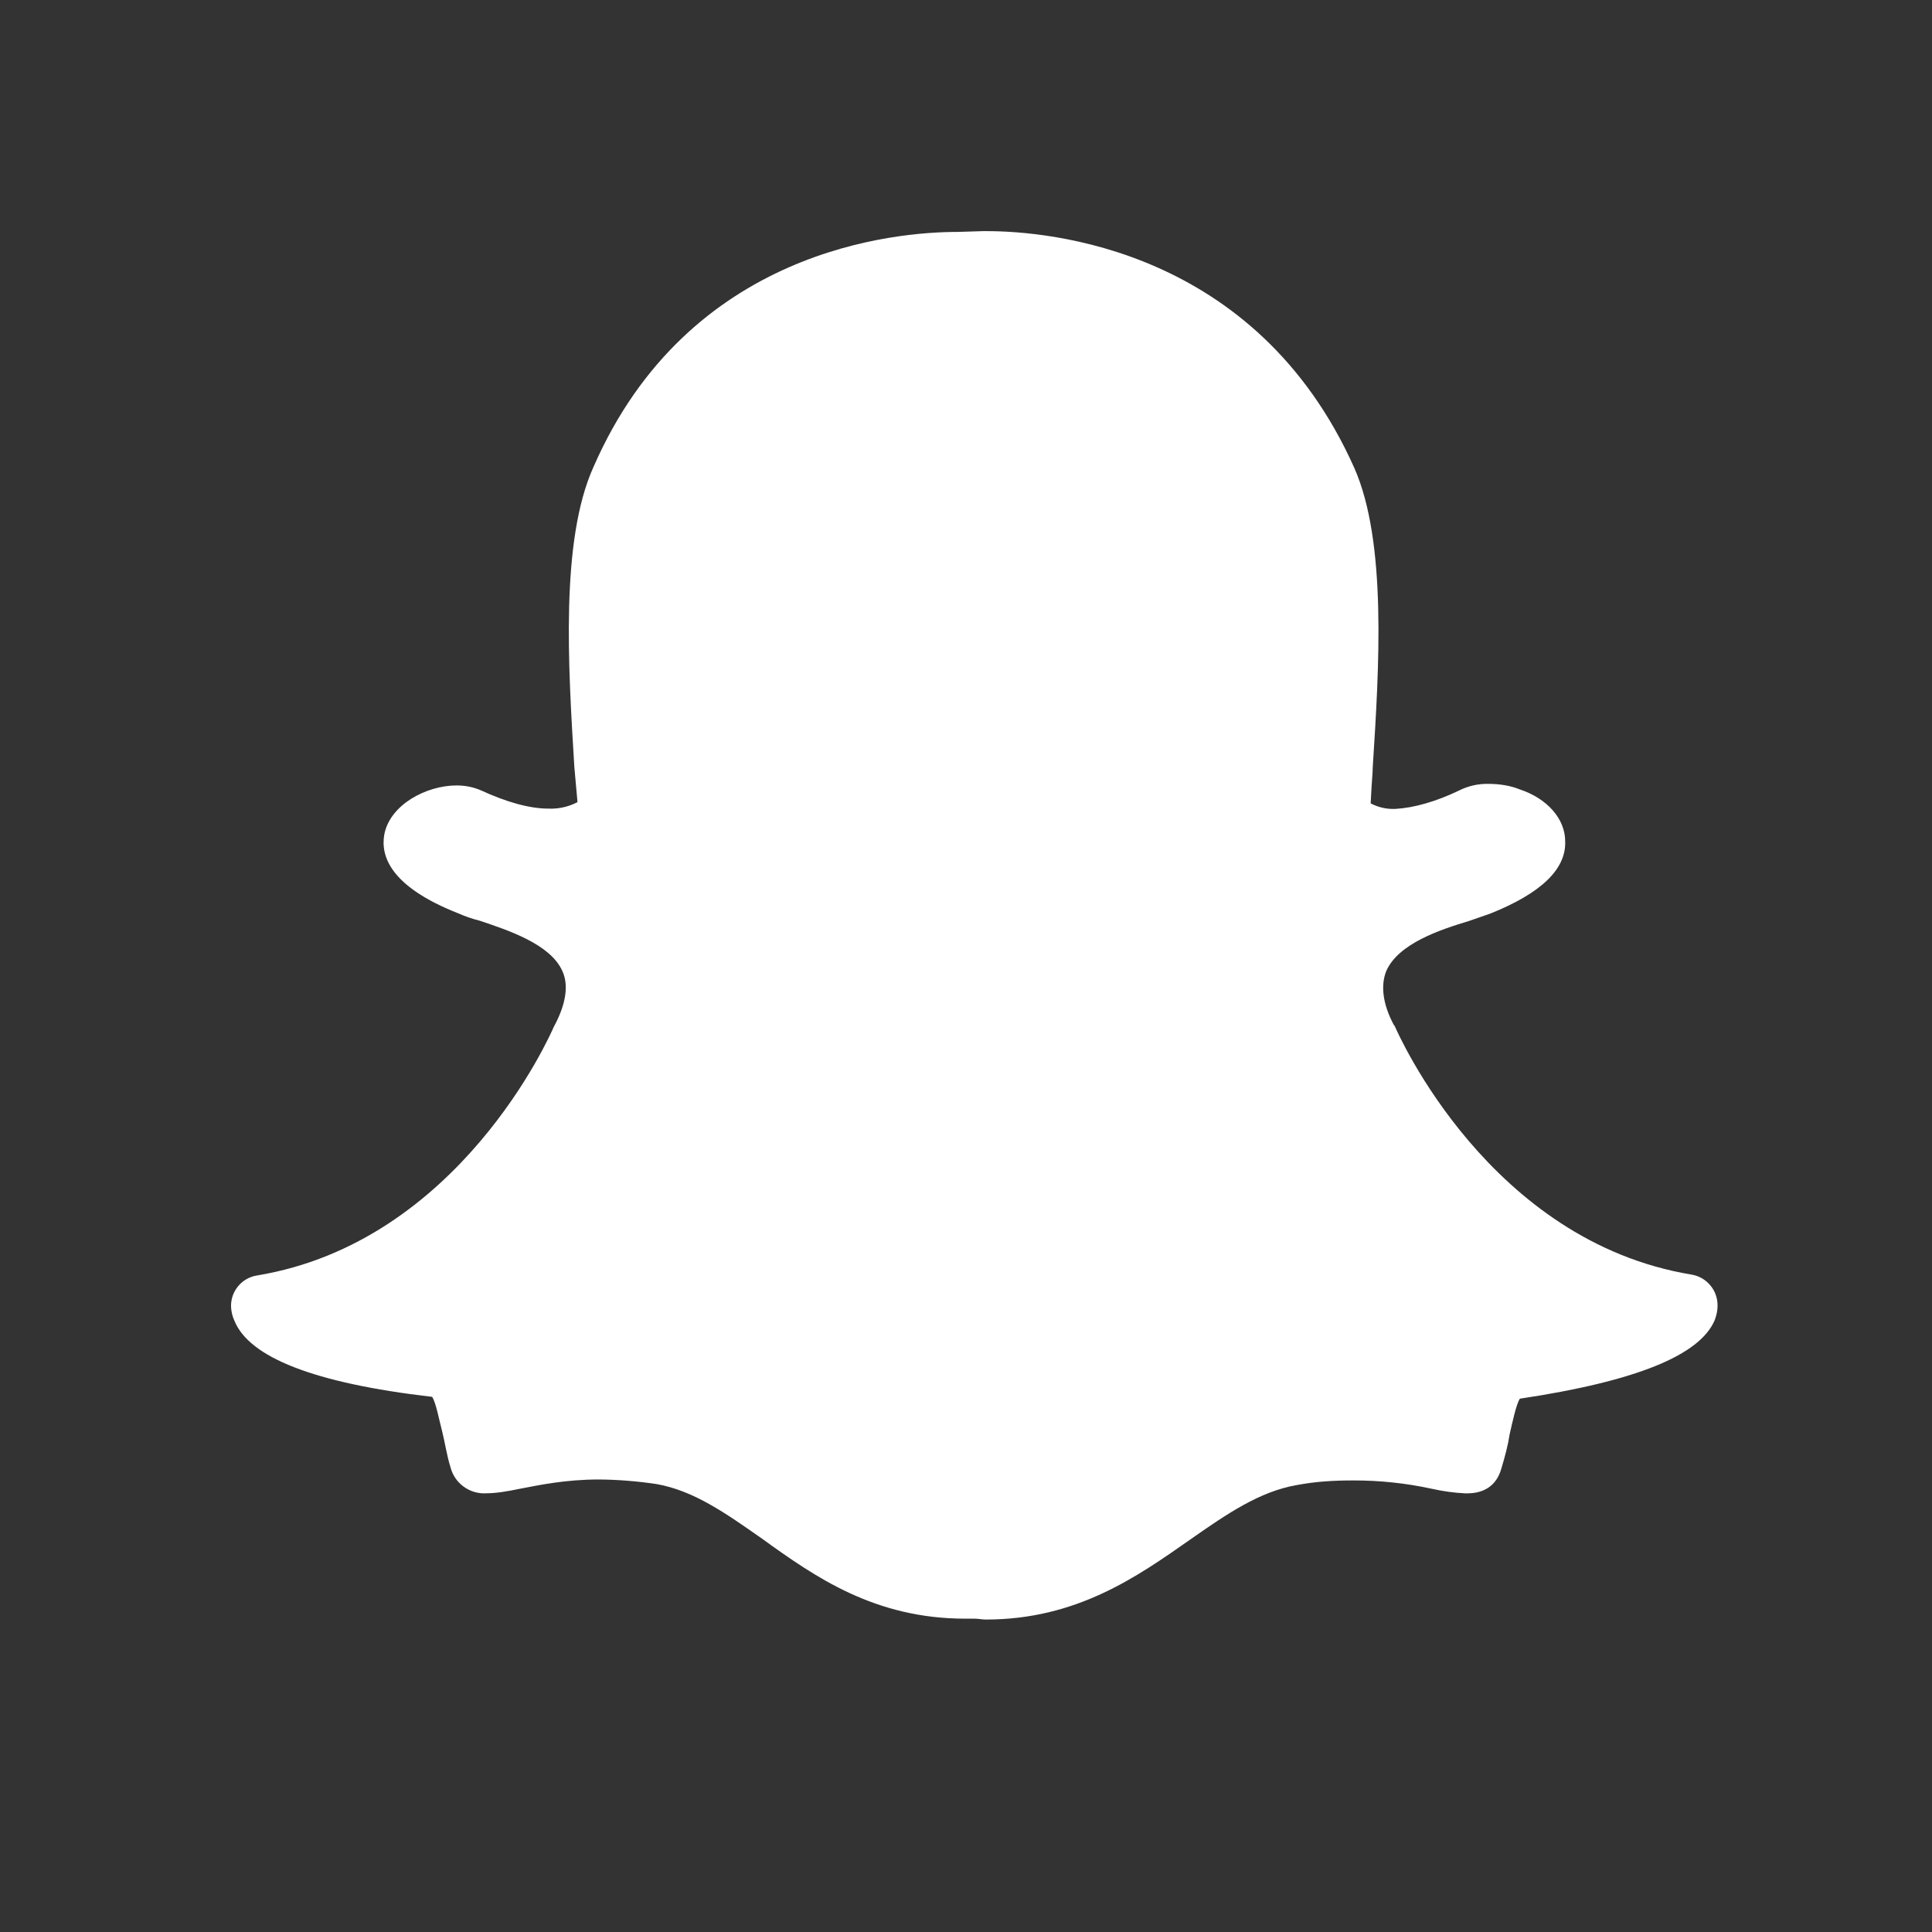 <svg width="22" height="22" viewBox="0 0 22 22" fill="none" xmlns="http://www.w3.org/2000/svg">
<rect x="0" y="0" width="22" height="22" fill="#333333" stroke="none"/>
<path d="M11.237 2.632C11.936 2.632 14.303 2.827 15.421 5.327C15.794 6.169 15.705 7.598 15.631 8.747L15.63 8.788C15.62 8.916 15.614 9.032 15.608 9.148C15.695 9.194 15.793 9.216 15.891 9.211C16.102 9.199 16.356 9.127 16.62 8.999C16.721 8.949 16.834 8.924 16.947 8.926C17.075 8.926 17.201 8.946 17.306 8.989C17.622 9.094 17.823 9.327 17.823 9.58C17.835 9.897 17.549 10.172 16.968 10.404C16.906 10.424 16.82 10.457 16.726 10.488C16.408 10.584 15.922 10.742 15.785 11.059C15.722 11.218 15.742 11.428 15.871 11.67L15.881 11.682C15.923 11.777 16.959 14.134 19.262 14.514C19.346 14.528 19.423 14.572 19.477 14.638C19.532 14.704 19.56 14.787 19.558 14.873C19.558 14.926 19.546 14.977 19.526 15.032C19.357 15.433 18.629 15.729 17.307 15.927C17.265 15.992 17.223 16.192 17.191 16.33C17.172 16.456 17.138 16.584 17.097 16.72C17.044 16.911 16.907 17.005 16.706 17.005H16.685C16.557 16.999 16.43 16.981 16.305 16.953C16.01 16.889 15.709 16.857 15.407 16.858C15.196 16.858 14.986 16.869 14.765 16.911C14.341 16.985 13.972 17.238 13.549 17.534C12.946 17.956 12.26 18.442 11.225 18.442C11.183 18.442 11.141 18.432 11.097 18.432H10.993C9.957 18.432 9.281 17.956 8.68 17.523C8.258 17.227 7.899 16.974 7.475 16.899C7.259 16.867 7.04 16.849 6.822 16.847C6.44 16.847 6.145 16.91 5.924 16.952C5.775 16.983 5.649 17.004 5.543 17.004C5.45 17.011 5.358 16.985 5.283 16.931C5.207 16.877 5.153 16.798 5.13 16.708C5.088 16.573 5.068 16.434 5.037 16.308C5.003 16.18 4.962 15.961 4.92 15.906C3.566 15.749 2.838 15.453 2.67 15.041C2.647 14.992 2.634 14.938 2.631 14.883C2.628 14.797 2.656 14.713 2.711 14.647C2.765 14.581 2.842 14.537 2.927 14.524C5.23 14.143 6.265 11.788 6.308 11.689L6.319 11.669C6.446 11.426 6.477 11.213 6.403 11.056C6.266 10.749 5.78 10.591 5.465 10.485C5.381 10.464 5.299 10.436 5.22 10.401C4.439 10.094 4.333 9.745 4.376 9.503C4.439 9.166 4.851 8.944 5.2 8.944C5.302 8.944 5.39 8.964 5.47 8.997C5.765 9.133 6.027 9.208 6.249 9.208C6.363 9.212 6.475 9.187 6.576 9.134L6.54 8.732C6.47 7.585 6.38 6.157 6.757 5.32C7.841 2.833 10.203 2.641 10.901 2.641L11.194 2.632H11.237Z" fill="white"/>
</svg>
